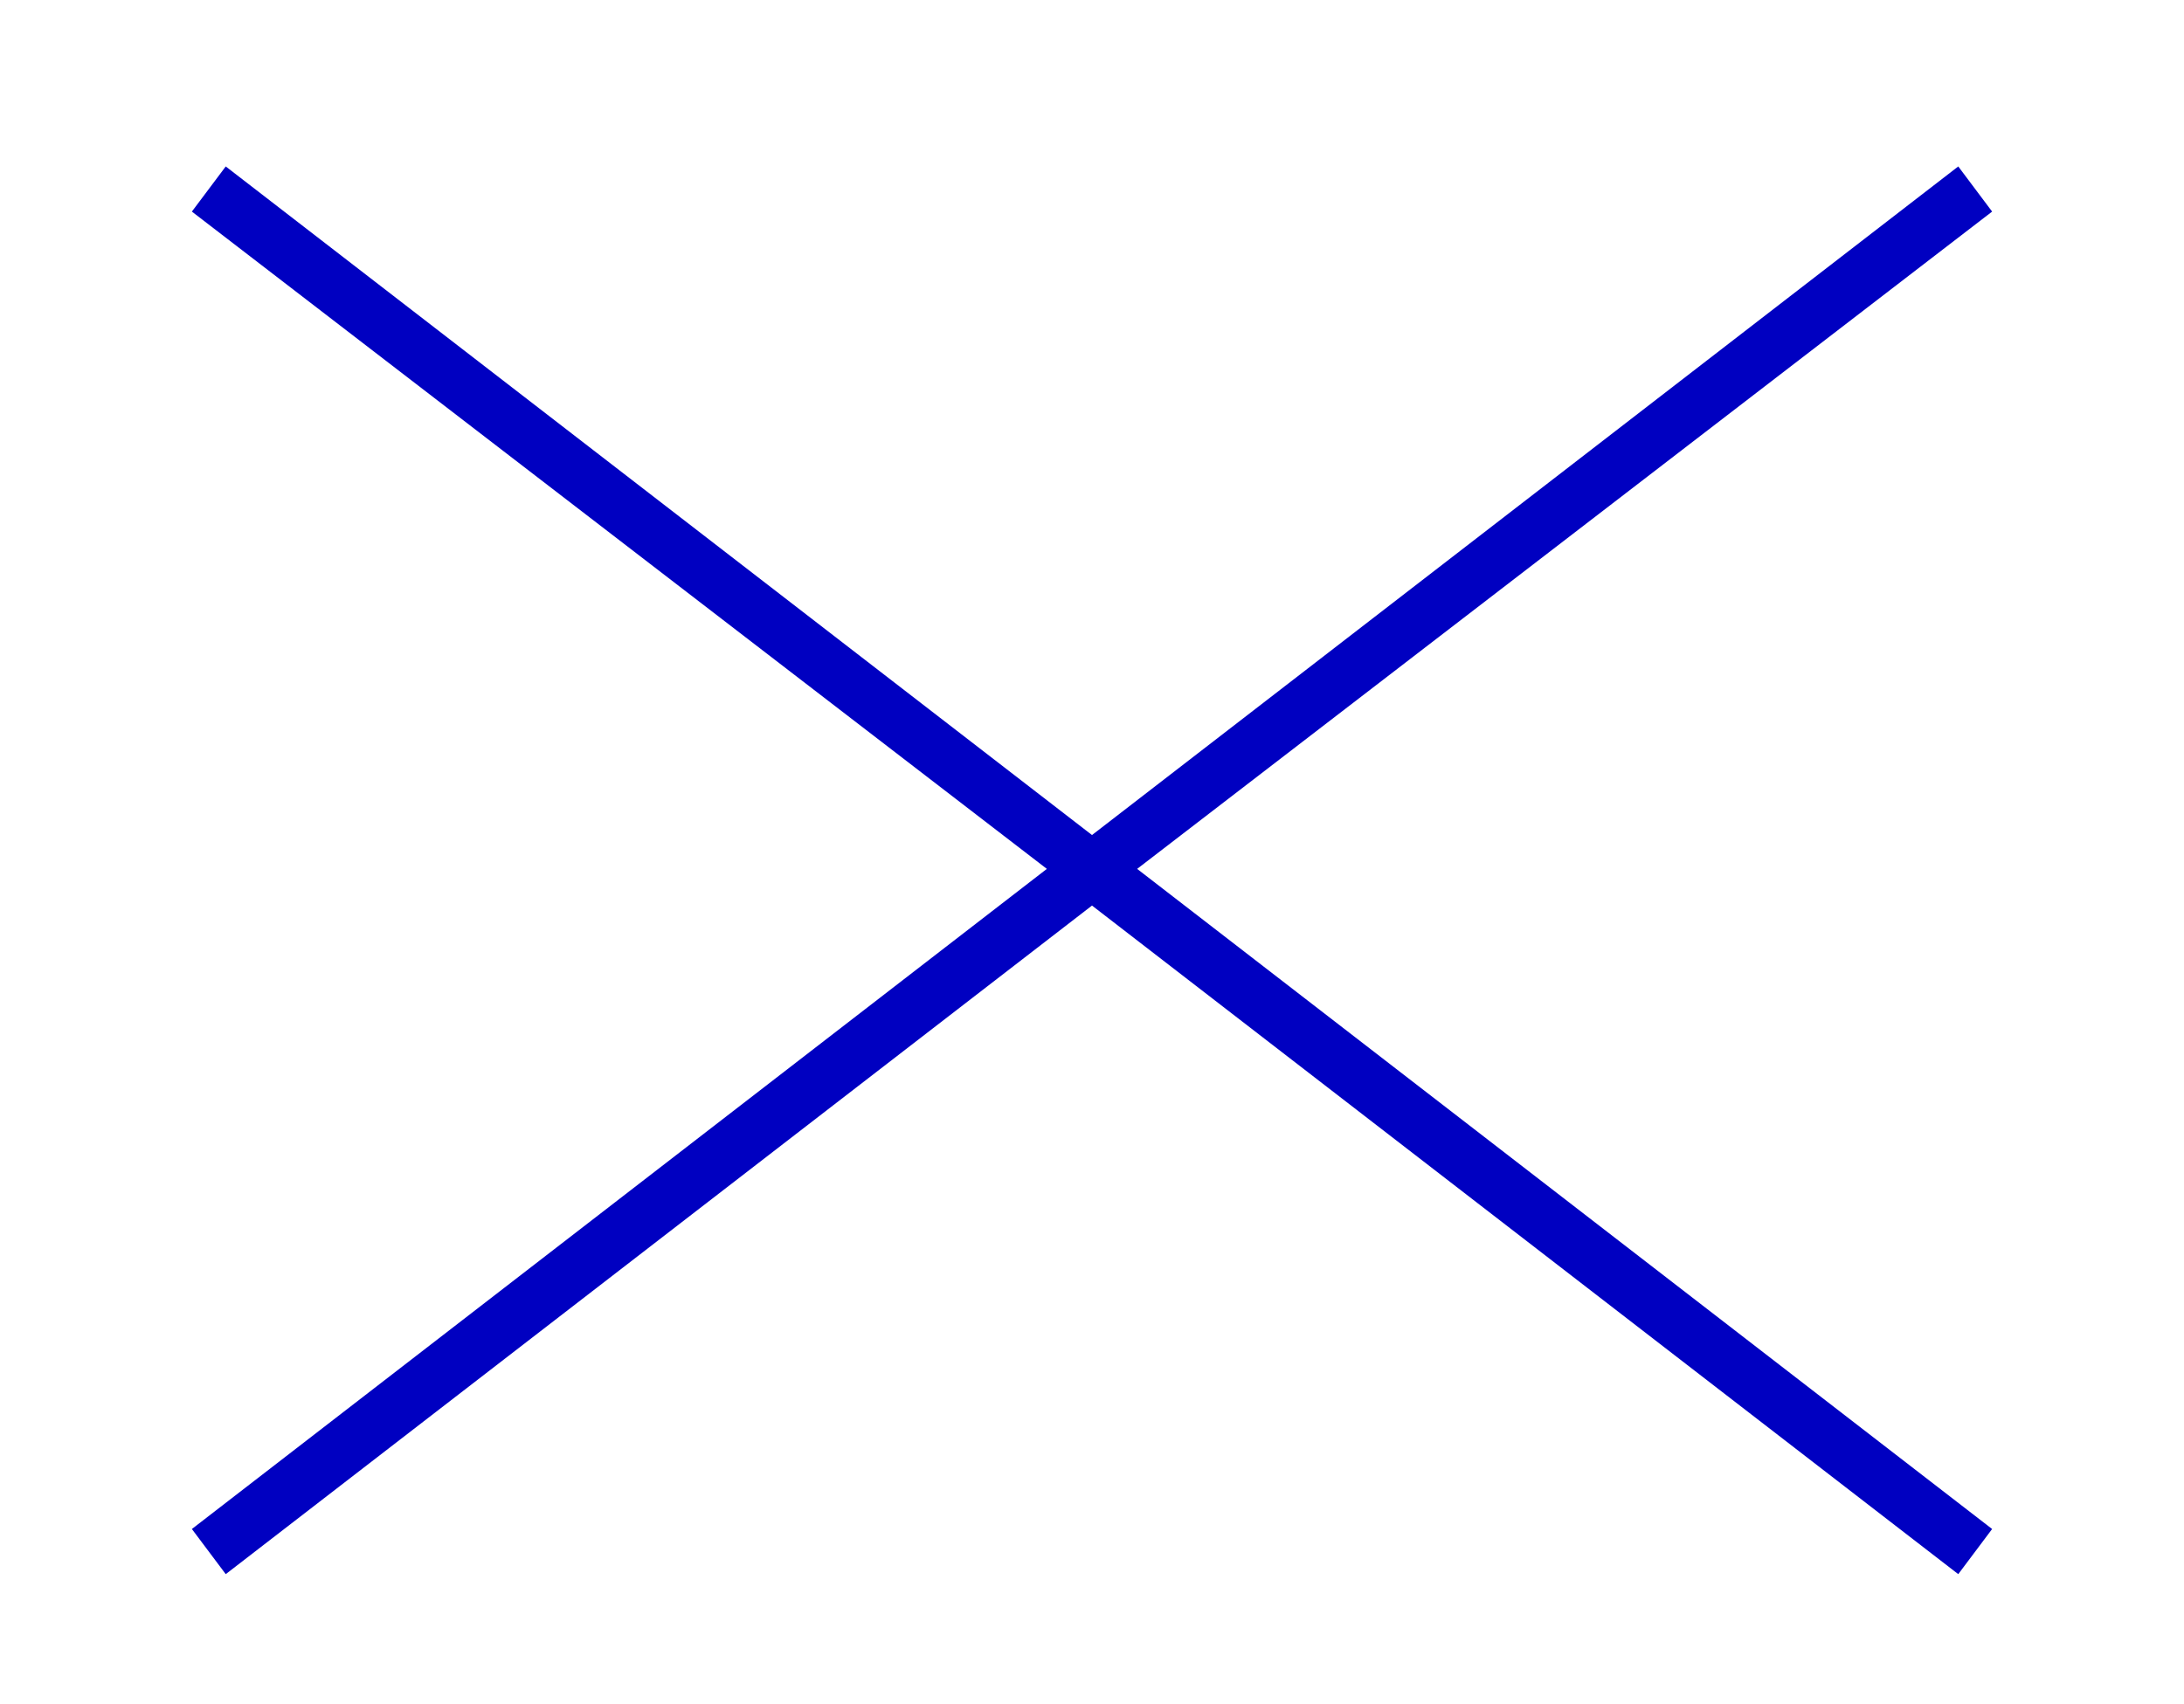 <?xml version="1.0" encoding="utf-8"?>
<!-- Generator: Adobe Illustrator 22.1.0, SVG Export Plug-In . SVG Version: 6.00 Build 0)  -->
<svg version="1.1" id="レイヤー_1" xmlns="http://www.w3.org/2000/svg" xmlns:xlink="http://www.w3.org/1999/xlink" x="0px"
	 y="0px" viewBox="0 0 77.4 60.4" style="enable-background:new 0 0 77.4 60.4;" xml:space="preserve">
<style type="text/css">
	.st0{fill:#0000C1;}
</style>
<polygon class="st0" points="70.6,7.5 69.4,5.9 38.7,29.6 8,5.9 6.8,7.5 37.1,30.8 6.8,54.2 8,55.8 38.7,32.1 69.4,55.8 70.6,54.2 
	40.3,30.8 "/>
</svg>
